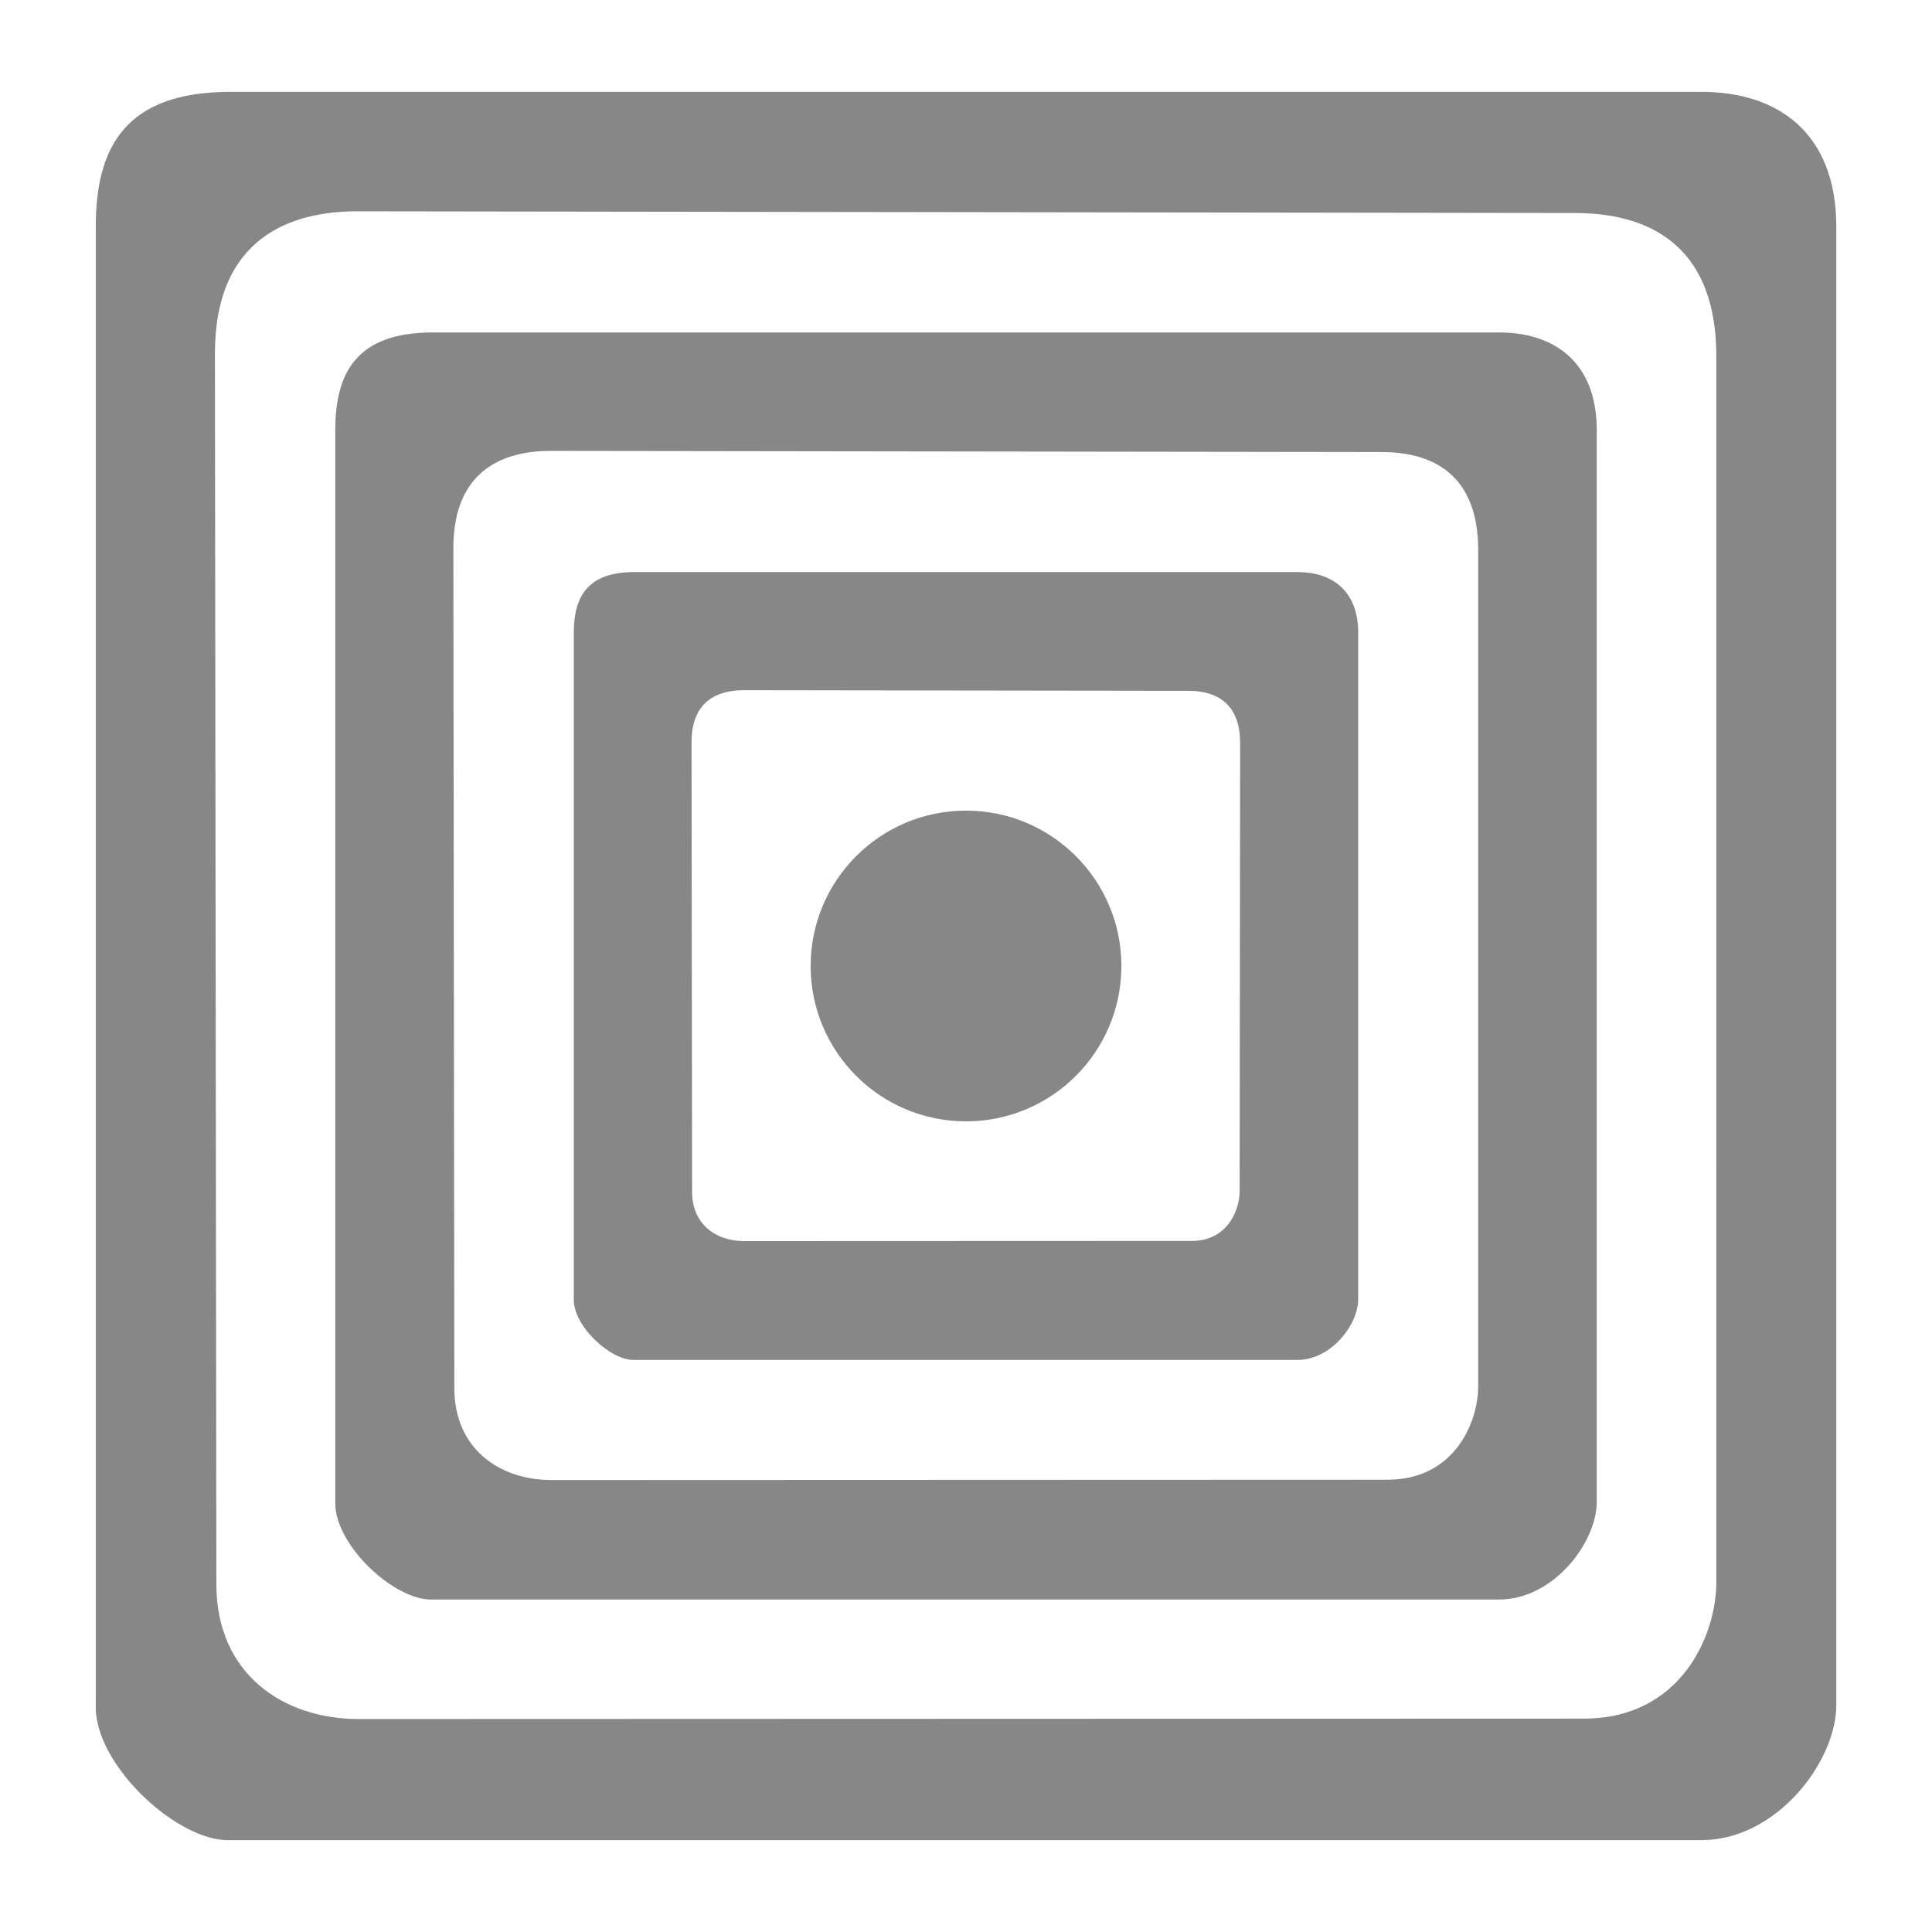 <?xml version="1.0" encoding="utf-8"?>
<!-- Generator: Adobe Illustrator 16.0.4, SVG Export Plug-In . SVG Version: 6.00 Build 0)  -->
<!DOCTYPE svg PUBLIC "-//W3C//DTD SVG 1.1//EN" "http://www.w3.org/Graphics/SVG/1.1/DTD/svg11.dtd">
<svg version="1.1" id="Ebene_1" xmlns="http://www.w3.org/2000/svg" xmlns:xlink="http://www.w3.org/1999/xlink" x="0px" y="0px"
	 width="57.215px" height="57.215px" viewBox="0 0 57.215 57.215" enable-background="new 0 0 57.215 57.215" xml:space="preserve">
<circle fill="#868786" cx="28.608" cy="28.607" r="4.601"/>
<path fill="#868786" d="M38.425,16.941H18.791c-1.406,0-1.798,0.742-1.798,1.801v19.73c-0.025,0.793,1.1,1.835,1.798,1.801h19.634
	c1.001,0,1.798-1.049,1.798-1.801v-19.73C40.223,17.474,39.426,16.941,38.425,16.941z M36.711,35.27c0,0.58-0.368,1.48-1.418,1.48
	c-0.275,0-13.253,0.005-13.26,0.005c-0.815,0-1.537-0.489-1.537-1.457c0-0.292-0.016-13.275-0.016-13.318
	c0-1.256,0.821-1.54,1.538-1.54c0.042,0,12.808,0.018,13.175,0.018c0.899,0,1.533,0.432,1.533,1.55
	C36.727,22.008,36.711,34.93,36.711,35.27z"/>
<path fill="#868786" d="M44.396,9.845H12.82c-2.262,0-2.891,1.193-2.891,2.897v31.73c-0.041,1.276,1.77,2.952,2.891,2.897h31.575
	c1.61,0,2.892-1.688,2.892-2.897v-31.73C47.287,10.702,46.006,9.845,44.396,9.845z M43.775,41.056c0,1.082-0.717,2.765-2.68,2.765
	c-0.512,0-24.755,0.009-24.769,0.009c-1.521,0-2.871-0.914-2.871-2.722c0-0.545-0.029-24.799-0.029-24.878
	c0-2.346,1.534-2.877,2.873-2.877c0.078,0,23.925,0.034,24.613,0.034c1.68,0,2.863,0.808,2.863,2.896
	C43.775,16.282,43.775,40.421,43.775,41.056z"/>
<path fill="#868786" d="M50.391,2.72H6.825c-3.121,0-3.989,1.646-3.989,3.997v43.779c-0.056,1.762,2.442,4.072,3.989,3.998h43.566
	c2.223,0,3.99-2.328,3.99-3.998V6.716C54.381,3.902,52.613,2.72,50.391,2.72z M50.829,46.845c0,1.585-1.05,4.051-3.925,4.051
	c-0.75,0-36.269,0.012-36.29,0.012c-2.229,0-4.206-1.339-4.206-3.988c0-0.797-0.043-36.33-0.043-36.447
	c0-3.438,2.248-4.215,4.209-4.215c0.114,0,35.052,0.05,36.06,0.05c2.461,0,4.194,1.184,4.194,4.243
	C50.829,10.549,50.829,45.914,50.829,46.845z"/>
</svg>
